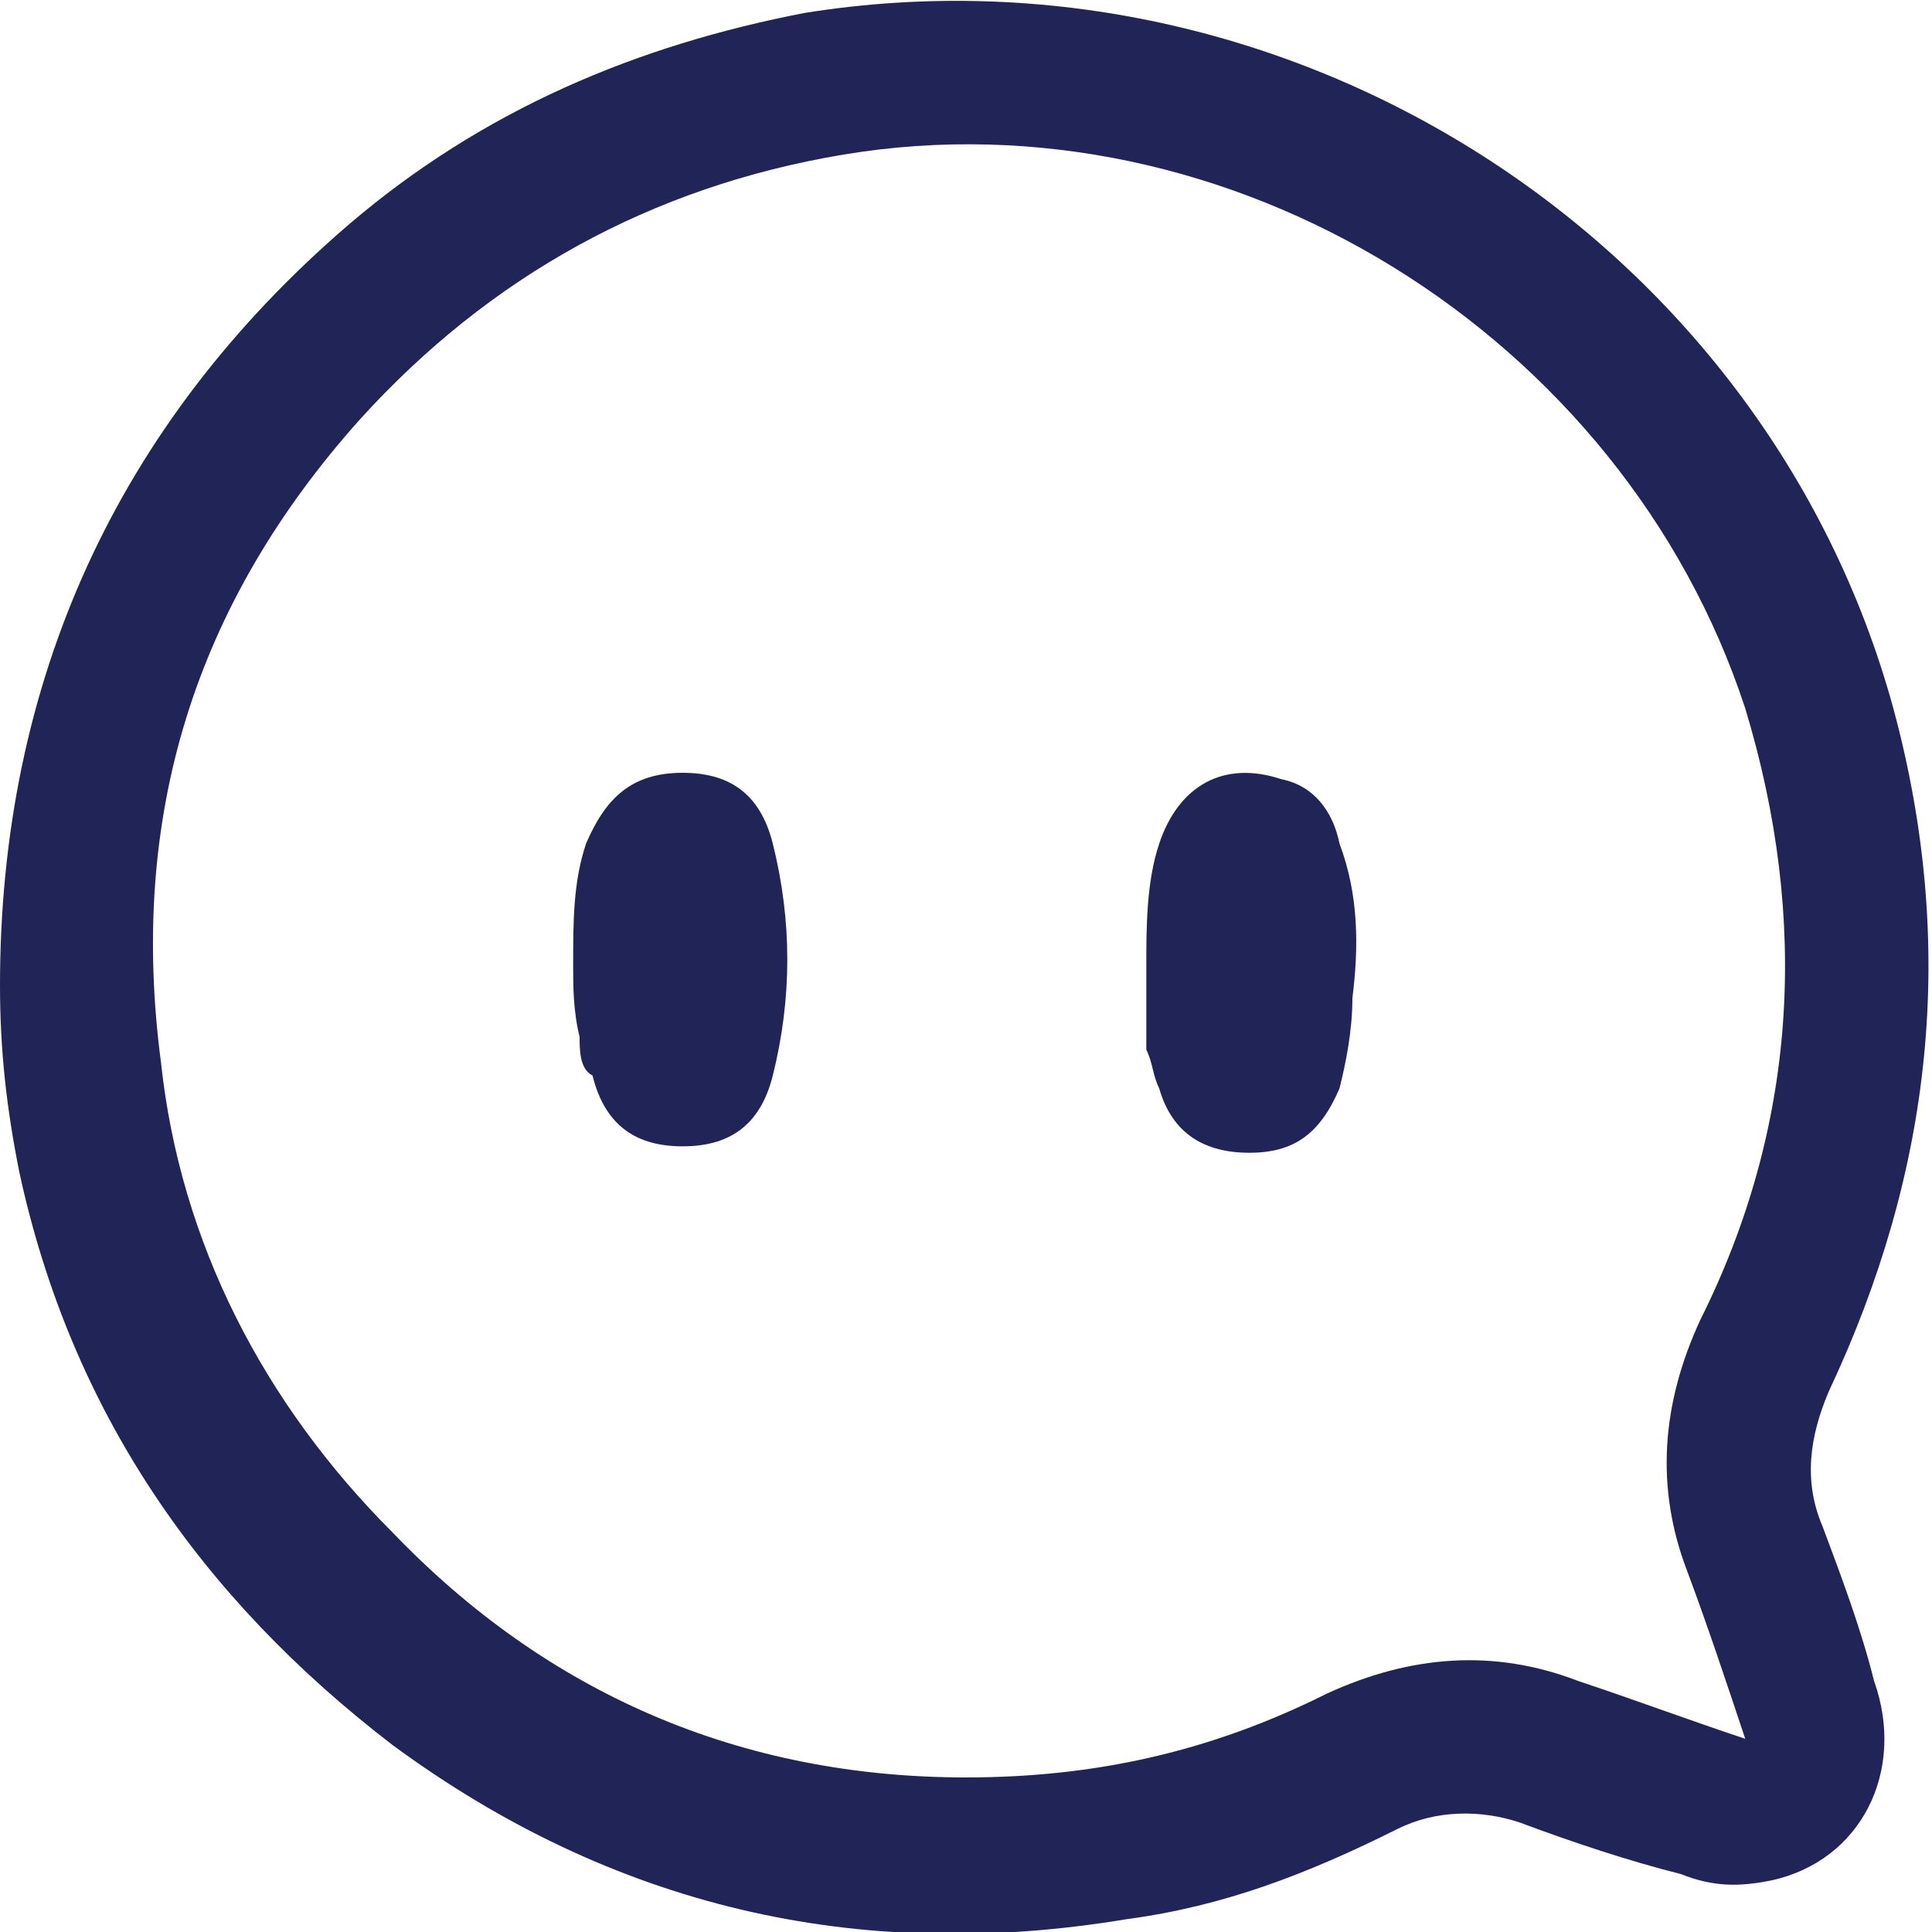 <?xml version="1.0" encoding="utf-8"?>
<!-- Generator: Adobe Illustrator 27.0.0, SVG Export Plug-In . SVG Version: 6.00 Build 0)  -->
<svg version="1.1" id="레이어_1" xmlns="http://www.w3.org/2000/svg" xmlns:xlink="http://www.w3.org/1999/xlink" x="0px"
	 y="0px" viewBox="0 0 30 30" style="enable-background:new 0 0 30 30;" xml:space="preserve">
<style type="text/css">
	.st0{fill:#212457;}
</style>
<path class="st0" d="M28.3,23.7c-0.3-0.7-0.2-1.4,0.1-2.1c1.6-3.4,2-6.9,1-10.6c-2-7.3-9.4-12-16.9-10.8C9.9,0.7,7.5,1.7,5.4,3.5
	C1.8,6.6,0,10.6,0,15.3c0,1,0.1,1.9,0.3,2.9c0.8,3.7,2.8,6.6,5.8,8.9c3.4,2.5,7.2,3.4,11.4,2.7c1.5-0.2,2.8-0.7,4.2-1.4
	c0.6-0.3,1.3-0.3,1.9-0.1c0.8,0.3,1.7,0.6,2.5,0.8c0.5,0.2,0.9,0.2,1.4,0.1c1.4-0.3,2.1-1.7,1.6-3.1C28.9,25.3,28.6,24.5,28.3,23.7z
	 M26.4,20.5c-0.6,1.3-0.7,2.6-0.2,3.9c0.3,0.8,0.6,1.7,0.9,2.6c-0.9-0.3-1.7-0.6-2.6-0.9c-1.3-0.5-2.6-0.4-3.9,0.2
	c-1.8,0.9-3.6,1.3-5.6,1.3c-3.5,0-6.5-1.3-8.9-3.8c-2-2-3.3-4.5-3.6-7.3C2,12.7,3,9.4,5.6,6.5c2-2.2,4.5-3.6,7.5-4.1
	c6-1,12.1,2.8,14,8.6C28.1,14.3,27.9,17.5,26.4,20.5z"/>
<path class="st0" d="M17.8,15c0-0.6,0-1.3,0.2-1.9c0.3-0.9,1-1.3,1.9-1c0.5,0.1,0.8,0.5,0.9,1c0.3,0.8,0.3,1.6,0.2,2.4
	c0,0.5-0.1,1-0.2,1.4c-0.3,0.7-0.7,1-1.4,1c-0.7,0-1.2-0.3-1.4-1c-0.1-0.2-0.1-0.4-0.2-0.6C17.8,15.8,17.8,15.4,17.8,15z"/>
<path class="st0" d="M8.9,15c0-0.7,0-1.3,0.2-1.9c0.3-0.7,0.7-1.1,1.5-1.1c0.7,0,1.2,0.3,1.4,1.1c0.3,1.2,0.3,2.4,0,3.6
	c-0.2,0.8-0.7,1.1-1.4,1.1c-0.7,0-1.2-0.3-1.4-1.1C9,16.6,9,16.3,9,16.1C8.9,15.7,8.9,15.3,8.9,15z"/>
</svg>
